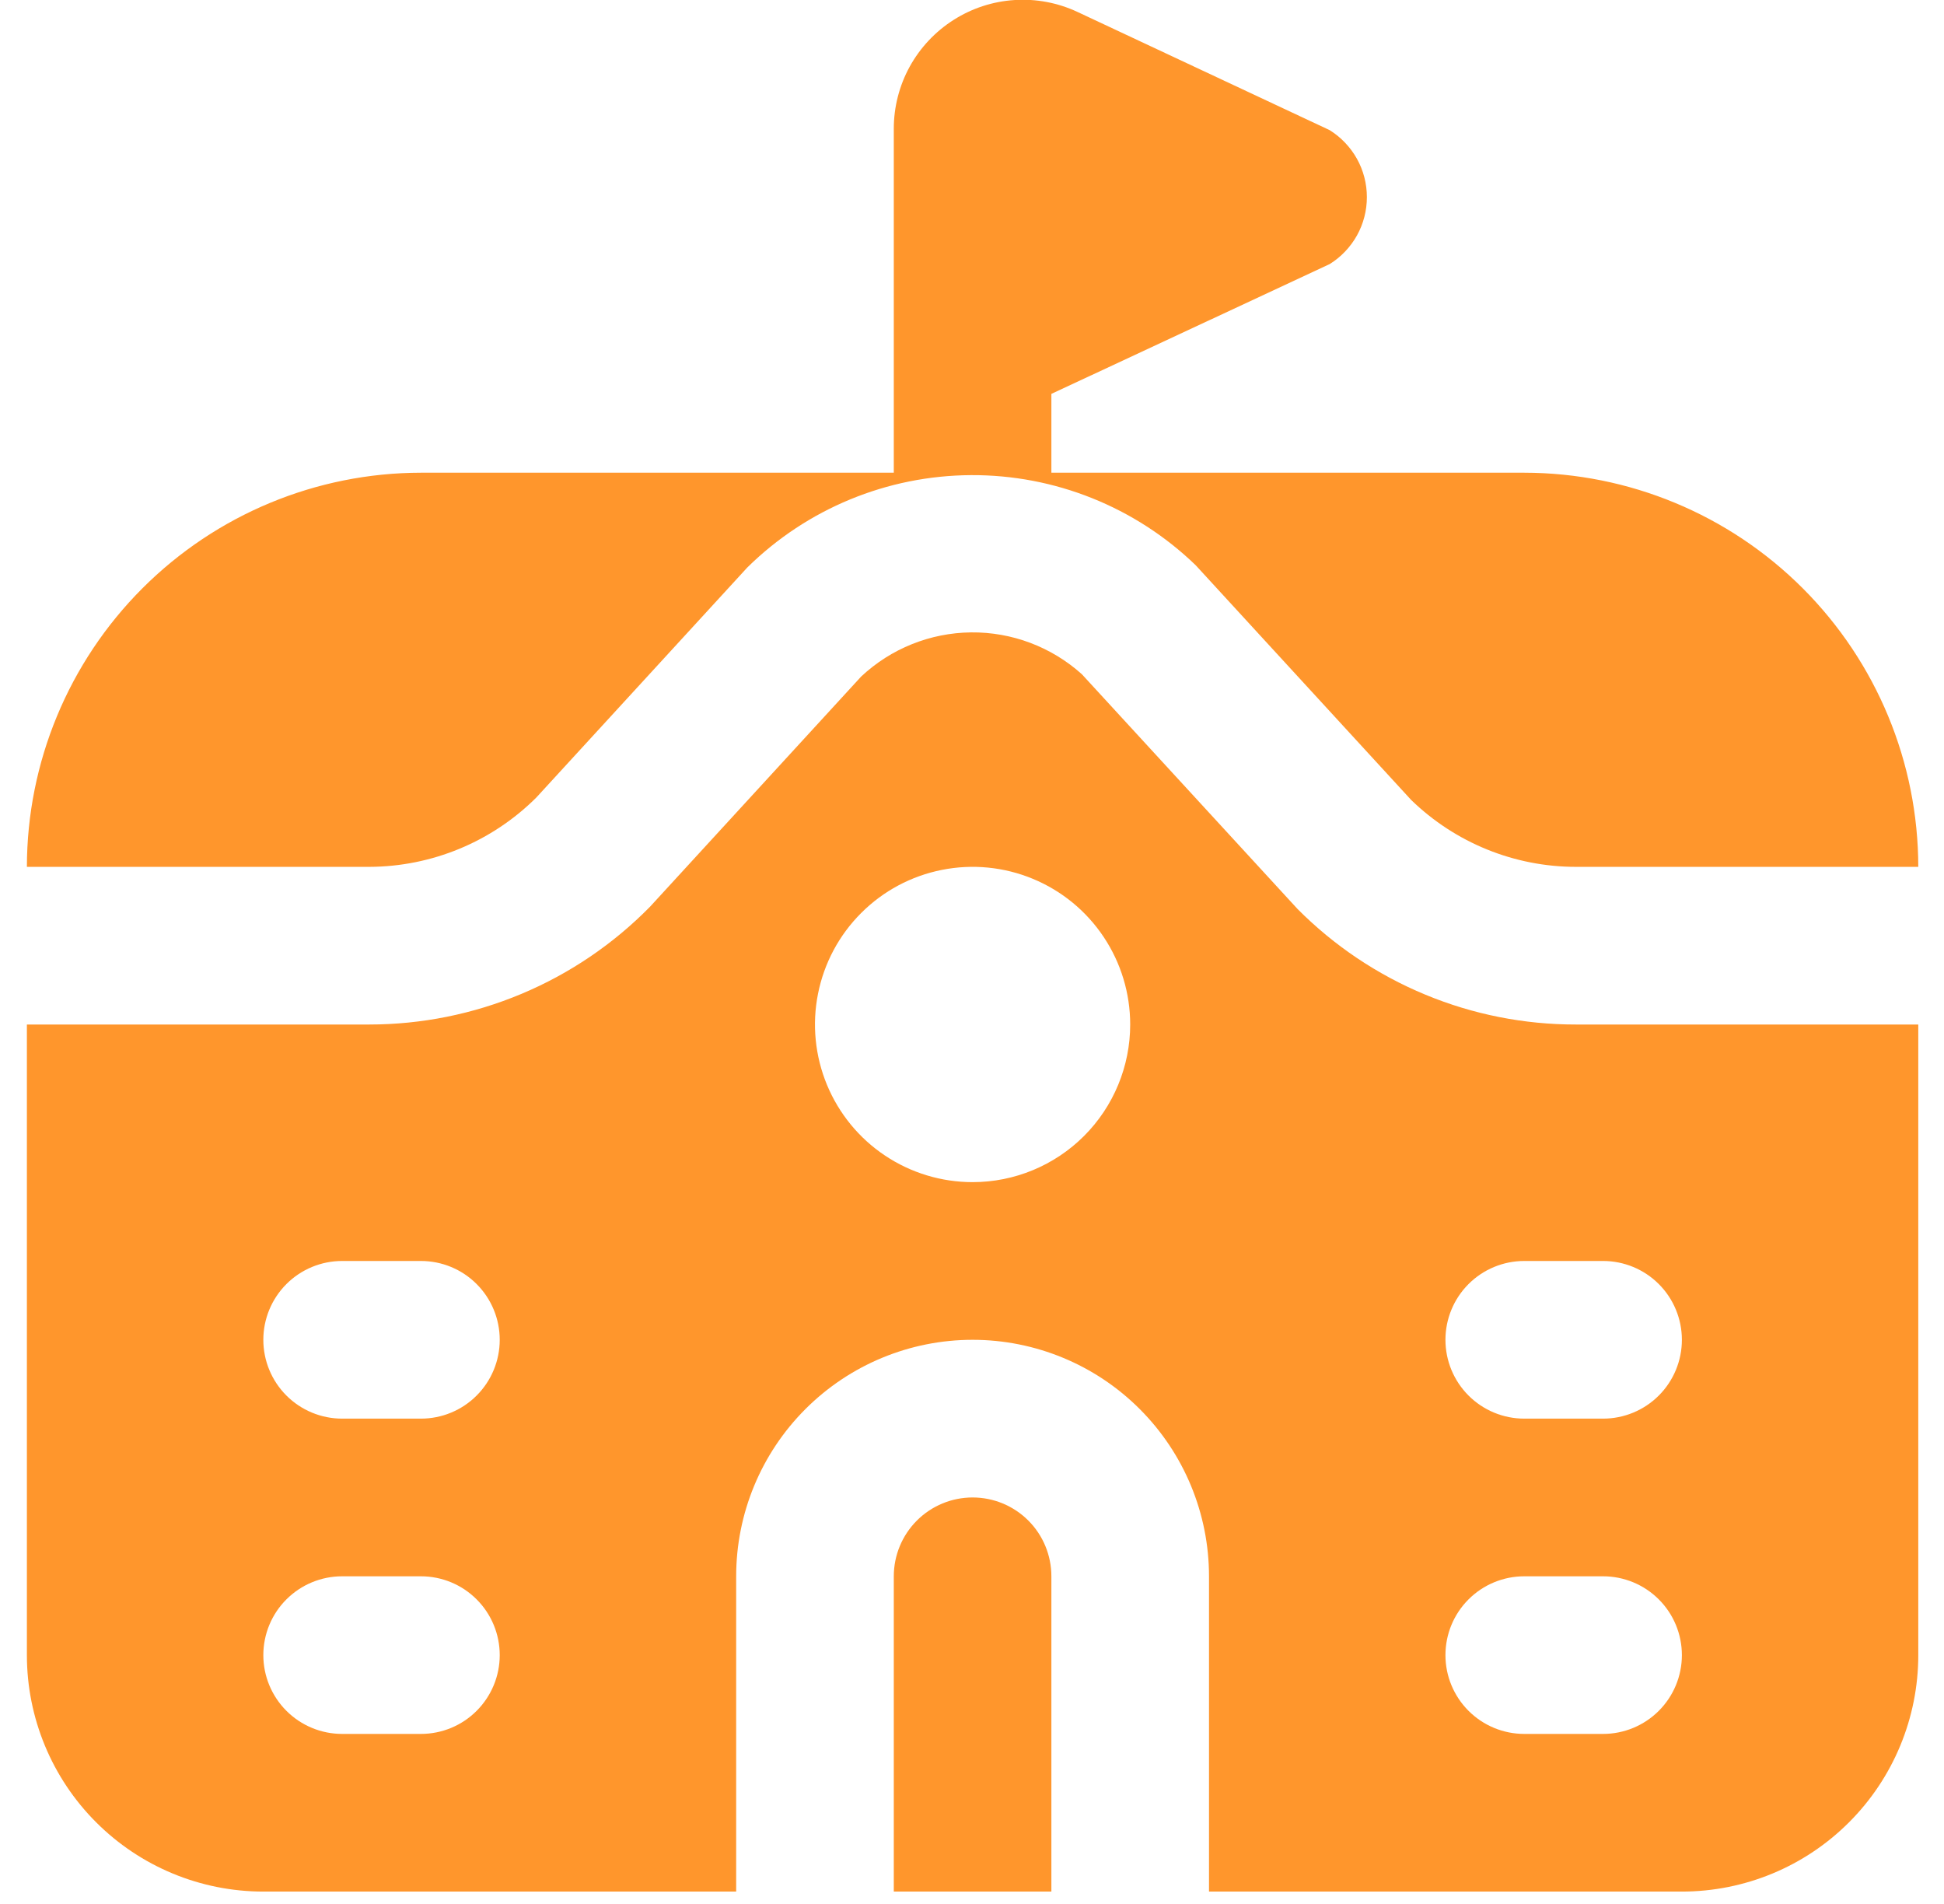 <svg width="48" height="47" viewBox="0 0 48 47" fill="none" xmlns="http://www.w3.org/2000/svg">
<path d="M9.115 21.399H0.664C0.667 18.819 1.693 16.346 3.517 14.522C5.341 12.698 7.814 11.672 10.393 11.669H22.069V3.177C22.069 2.642 22.204 2.115 22.462 1.645C22.721 1.176 23.093 0.779 23.545 0.492C23.997 0.204 24.514 0.035 25.048 0.001C25.583 -0.034 26.117 0.067 26.603 0.294L32.83 3.212C33.111 3.387 33.343 3.631 33.505 3.92C33.666 4.209 33.75 4.535 33.75 4.866C33.75 5.198 33.666 5.524 33.505 5.813C33.343 6.102 33.111 6.346 32.83 6.52L25.96 9.723V11.669H37.636C40.215 11.672 42.688 12.698 44.512 14.522C46.336 16.346 47.362 18.819 47.365 21.399H38.914C37.394 21.399 35.934 20.806 34.843 19.747L29.52 13.95C28.032 12.515 26.042 11.718 23.975 11.729C21.907 11.74 19.926 12.557 18.453 14.008L13.242 19.688C12.146 20.78 10.662 21.395 9.115 21.399ZM24.015 36.966C23.499 36.966 23.004 37.171 22.639 37.536C22.274 37.901 22.069 38.396 22.069 38.912V46.695H25.96V38.912C25.96 38.396 25.756 37.901 25.391 37.536C25.026 37.171 24.531 36.966 24.015 36.966ZM38.914 25.291H47.365V40.858C47.365 42.406 46.75 43.891 45.655 44.985C44.561 46.08 43.076 46.695 41.528 46.695H29.852V38.912C29.852 37.363 29.237 35.879 28.142 34.784C27.048 33.689 25.563 33.074 24.015 33.074C22.466 33.074 20.982 33.689 19.887 34.784C18.792 35.879 18.177 37.363 18.177 38.912V46.695H6.502C4.953 46.695 3.469 46.08 2.374 44.985C1.279 43.891 0.664 42.406 0.664 40.858L0.664 25.291H9.115C10.407 25.291 11.685 25.034 12.877 24.534C14.068 24.035 15.147 23.303 16.052 22.381L21.263 16.701C21.999 16.011 22.967 15.622 23.976 15.611C24.985 15.6 25.961 15.969 26.712 16.643L32.039 22.44C32.94 23.346 34.011 24.064 35.191 24.553C36.371 25.043 37.637 25.293 38.914 25.291ZM12.339 40.858C12.339 40.341 12.134 39.846 11.769 39.482C11.405 39.117 10.91 38.912 10.393 38.912H8.448C7.932 38.912 7.437 39.117 7.072 39.482C6.707 39.846 6.502 40.341 6.502 40.858C6.502 41.374 6.707 41.868 7.072 42.233C7.437 42.598 7.932 42.803 8.448 42.803H10.393C10.91 42.803 11.405 42.598 11.769 42.233C12.134 41.868 12.339 41.374 12.339 40.858ZM12.339 33.074C12.339 32.558 12.134 32.063 11.769 31.698C11.405 31.333 10.91 31.128 10.393 31.128H8.448C7.932 31.128 7.437 31.333 7.072 31.698C6.707 32.063 6.502 32.558 6.502 33.074C6.502 33.59 6.707 34.085 7.072 34.45C7.437 34.815 7.932 35.02 8.448 35.02H10.393C10.91 35.02 11.405 34.815 11.769 34.45C12.134 34.085 12.339 33.59 12.339 33.074ZM27.906 25.291C27.906 24.521 27.678 23.768 27.25 23.128C26.823 22.488 26.215 21.989 25.504 21.695C24.793 21.4 24.01 21.323 23.255 21.474C22.5 21.624 21.807 21.994 21.263 22.539C20.718 23.083 20.348 23.776 20.198 24.531C20.047 25.286 20.125 26.069 20.419 26.78C20.714 27.491 21.212 28.099 21.852 28.526C22.492 28.954 23.245 29.182 24.015 29.182C25.047 29.182 26.037 28.772 26.767 28.042C27.496 27.312 27.906 26.323 27.906 25.291ZM41.528 40.858C41.528 40.341 41.323 39.846 40.958 39.482C40.593 39.117 40.098 38.912 39.582 38.912H37.636C37.12 38.912 36.625 39.117 36.26 39.482C35.895 39.846 35.69 40.341 35.69 40.858C35.69 41.374 35.895 41.868 36.26 42.233C36.625 42.598 37.12 42.803 37.636 42.803H39.582C40.098 42.803 40.593 42.598 40.958 42.233C41.323 41.868 41.528 41.374 41.528 40.858ZM39.582 31.128H37.636C37.12 31.128 36.625 31.333 36.26 31.698C35.895 32.063 35.69 32.558 35.69 33.074C35.69 33.59 35.895 34.085 36.26 34.45C36.625 34.815 37.12 35.02 37.636 35.02H39.582C40.098 35.02 40.593 34.815 40.958 34.45C41.323 34.085 41.528 33.59 41.528 33.074C41.528 32.558 41.323 32.063 40.958 31.698C40.593 31.333 40.098 31.128 39.582 31.128Z" fill="#FF962C"/>
</svg>
